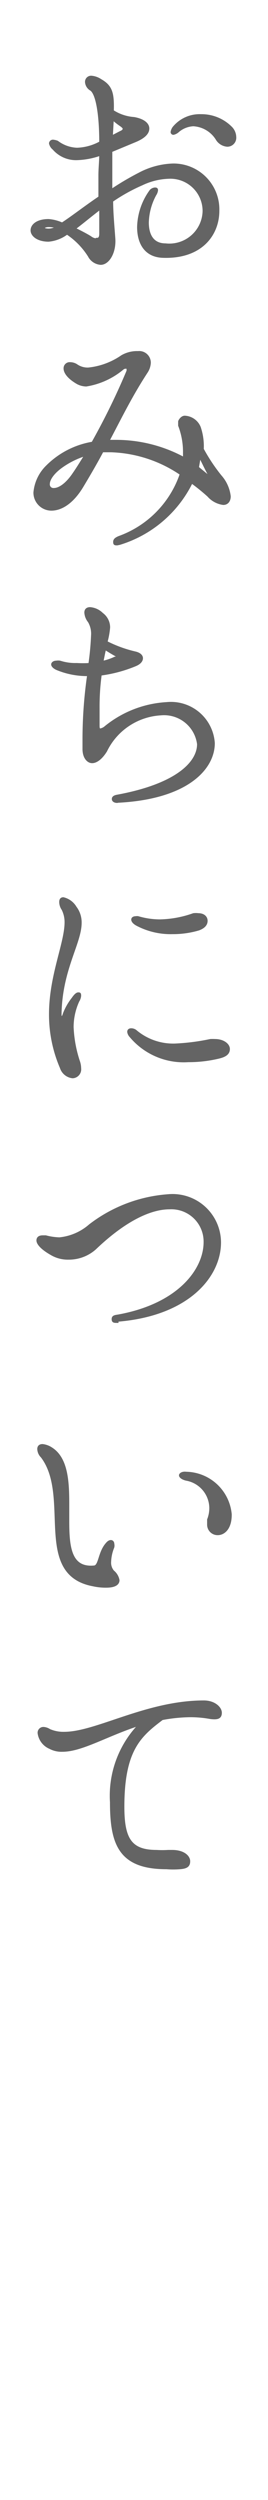 <svg id="レイヤー_1" data-name="レイヤー 1" xmlns="http://www.w3.org/2000/svg" viewBox="0 0 16 149"><defs><style>.cls-1{fill:#646464;stroke:#646464;stroke-miterlimit:10;stroke-width:0.15px;}</style></defs><path class="cls-1" d="M8.26,13.53A3.81,3.81,0,0,1,9,11.37a.39.39,0,0,1,.24-.12c.07,0,.12,0,.12.09a.61.61,0,0,1-.1.26,3.67,3.67,0,0,0-.45,1.66c0,.77.32,1.32,1.07,1.32a2.06,2.06,0,0,0,2.29-2,2,2,0,0,0-2.11-2,4,4,0,0,0-1.58.39,10.57,10.57,0,0,0-1.8,1c0,.67.07,1.42.13,2.24s-.34,1.5-.8,1.5a.85.85,0,0,1-.69-.46A4.46,4.46,0,0,0,4,13.9a2.13,2.13,0,0,1-1.1.43c-.63,0-1-.3-1-.6s.32-.6,1-.6a2.41,2.41,0,0,1,.81.21c.59-.38,1.38-1,2.24-1.58,0-.45,0-.88,0-1.31S6,9.61,6,9.2a4.58,4.58,0,0,1-1.39.27A1.77,1.77,0,0,1,3.2,8.86.55.55,0,0,1,3,8.54a.16.16,0,0,1,.18-.14,1,1,0,0,1,.24.06,2.07,2.07,0,0,0,1.18.42A3.09,3.09,0,0,0,6,8.49c0-1.63-.2-2.89-.56-3.15a.56.56,0,0,1-.29-.45.29.29,0,0,1,.33-.3A1.16,1.16,0,0,1,6,4.78c.65.37.75.78.72,1.84A2.69,2.69,0,0,0,8,7.05c.56.1.84.34.84.61s-.24.51-.72.72L6.63,9v2.36a16.6,16.6,0,0,1,1.69-1,4.57,4.57,0,0,1,2-.54,2.66,2.66,0,0,1,2.7,2.75c0,1.39-1,2.82-3.34,2.72C8.64,15.23,8.26,14.43,8.26,13.53Zm-4.88,0a1.69,1.69,0,0,0-.48-.07c-.19,0-.31.07-.31.13s.1.11.32.11A1,1,0,0,0,3.38,13.57Zm2.41.72c.12,0,.21-.07.21-.32V12.4c-.57.43-1.1.88-1.57,1.23.5.24.93.48,1,.54A.71.71,0,0,0,5.79,14.29ZM7.2,7.88c.15-.06.2-.14.2-.2s-.05-.13-.2-.23a4.21,4.21,0,0,1-.48-.38L6.66,8.16Zm4.34-.43a1.52,1.52,0,0,0-.94.39.62.62,0,0,1-.24.12.09.09,0,0,1-.1-.09.61.61,0,0,1,.11-.26A2,2,0,0,1,12,6.88a2.48,2.48,0,0,1,1.78.72.82.82,0,0,1,.25.57.46.46,0,0,1-.46.5.79.79,0,0,1-.63-.4A1.77,1.77,0,0,0,11.54,7.45Z"/><path class="cls-1" d="M7,32.43c-.13,0-.17,0-.17-.13s.09-.2.28-.28a6.08,6.08,0,0,0,3.7-3.77,7.85,7.85,0,0,0-4.18-1.37H6.11c-.35.66-.75,1.35-1.2,2.1-.6,1-1.28,1.38-1.84,1.38a1,1,0,0,1-1-1,2.48,2.48,0,0,1,.74-1.56,5,5,0,0,1,2.72-1.4,41.48,41.48,0,0,0,2.1-4.29.54.54,0,0,0,0-.1c0-.08,0-.11-.13-.11a.29.29,0,0,0-.17.06,4.51,4.51,0,0,1-2.18,1,1.14,1.14,0,0,1-.51-.13c-.56-.32-.77-.64-.77-.87a.29.29,0,0,1,.32-.3.71.71,0,0,1,.37.11,1.16,1.16,0,0,0,.72.21,4.3,4.3,0,0,0,2-.74A1.78,1.78,0,0,1,8.24,21a.62.62,0,0,1,.69.62,1.09,1.09,0,0,1-.17.53c-.93,1.42-1.56,2.72-2.31,4.14h.42A8.51,8.51,0,0,1,11,27.33c0-.15,0-.28,0-.42a4.39,4.39,0,0,0-.29-1.55c0-.08,0-.18,0-.23s.14-.28.32-.28a1,1,0,0,1,.88.62,3.47,3.47,0,0,1,.18,1.3,10.58,10.58,0,0,0,1.07,1.61,2.18,2.18,0,0,1,.54,1.2c0,.27-.14.44-.37.44a1.43,1.43,0,0,1-.89-.48,12.29,12.29,0,0,0-1-.81,7.09,7.09,0,0,1-4.3,3.67ZM5.14,27.09a5,5,0,0,0-1.51.75c-.54.4-.73.78-.73,1a.29.29,0,0,0,.32.32c.29,0,.7-.24,1.12-.83C4.63,27.92,4.88,27.5,5.14,27.09Zm7.33,1.29s0-.06,0-.13c-.22-.4-.35-.7-.55-1.08l-.12.7.56.46A.17.17,0,0,0,12.47,28.38Z"/><path class="cls-1" d="M7,47.78c-.16,0-.25-.07-.25-.16s.08-.15.24-.18c3.6-.66,4.85-2,4.85-3.09a2.06,2.06,0,0,0-2.24-1.79,3.89,3.89,0,0,0-3.28,2.19c-.28.45-.58.66-.82.66S5,45.15,5,44.64v-.58a26.82,26.82,0,0,1,.28-3.84,4.7,4.7,0,0,1-1.86-.35c-.19-.08-.29-.19-.29-.27s.1-.15.23-.15a.68.68,0,0,1,.22,0,3,3,0,0,0,1,.14,6.74,6.74,0,0,0,.77,0,16.56,16.56,0,0,0,.16-1.7,1.45,1.45,0,0,0-.19-.85.93.93,0,0,1-.21-.53c0-.17.1-.25.27-.25a1.14,1.14,0,0,1,.71.33,1,1,0,0,1,.41.8,4.61,4.61,0,0,1-.16.88,7.5,7.5,0,0,0,1.72.63c.27.06.4.19.4.33s-.11.29-.37.4A8.13,8.13,0,0,1,6,40.19a14.25,14.25,0,0,0-.13,2c0,.32,0,.64,0,1,0,.19,0,.3.13.3a.7.7,0,0,0,.25-.11,6.36,6.36,0,0,1,3.7-1.46,2.55,2.55,0,0,1,2.8,2.37c0,1.54-1.63,3.28-5.73,3.48Zm-.12-8.57c.08,0,.11-.06.11-.09s-.05-.07-.11-.1-.37-.21-.61-.37c-.07.24-.11.51-.18.82A3.32,3.32,0,0,0,6.87,39.21Z"/><path class="cls-1" d="M3,60.45c0-2.31.93-4.23.93-5.49a1.71,1.71,0,0,0-.18-.77.77.77,0,0,1-.14-.43c0-.15.06-.21.17-.21a1.14,1.14,0,0,1,.72.53A1.47,1.47,0,0,1,4.8,55c0,1.2-1.15,2.77-1.2,5.41,0,.14,0,.22.08.22s.11-.08.15-.21a3.49,3.49,0,0,1,.52-.91c.13-.19.24-.29.32-.29s.1,0,.1.13a.71.71,0,0,1-.11.31,3.78,3.78,0,0,0-.34,1.55,7.5,7.5,0,0,0,.39,2.09,1.29,1.29,0,0,1,.06.37.46.46,0,0,1-.43.52.81.81,0,0,1-.69-.56A8,8,0,0,1,3,60.45Zm8.24,2.78a4.13,4.13,0,0,1-3.44-1.47.47.47,0,0,1-.13-.26c0-.11.08-.14.16-.14a.42.42,0,0,1,.29.11,3.47,3.47,0,0,0,2.32.8A12.9,12.9,0,0,0,12.56,62a2.66,2.66,0,0,1,.28,0c.48,0,.81.26.81.52s-.19.41-.64.51A7.64,7.64,0,0,1,11.25,63.23Zm-.94-7.63a4.3,4.3,0,0,1-2.13-.5c-.18-.1-.26-.21-.26-.29s.07-.13.2-.13a.36.36,0,0,1,.14,0,4.65,4.65,0,0,0,1.3.19,6.34,6.34,0,0,0,2-.37,1.17,1.17,0,0,1,.29,0c.31,0,.48.17.48.38s-.14.38-.46.5A5.39,5.39,0,0,1,10.31,55.6Z"/><path class="cls-1" d="M7,78.77c-.18,0-.26,0-.26-.15s.11-.17.32-.2c3.64-.66,5.17-2.76,5.17-4.39A2,2,0,0,0,10.12,72c-1.12,0-2.64.68-4.45,2.41A2.35,2.35,0,0,1,4.08,75a1.91,1.91,0,0,1-1-.26c-.62-.35-.83-.64-.83-.81s.13-.23.3-.23l.18,0a3.61,3.61,0,0,0,.82.12,3.25,3.25,0,0,0,1.82-.79,8.68,8.68,0,0,1,4.67-1.78,2.82,2.82,0,0,1,3.08,2.8c0,2-1.88,4.31-6.12,4.65Z"/><path class="cls-1" d="M2.5,86.81a.66.66,0,0,1-.2-.45c0-.14.08-.22.24-.22a1.18,1.18,0,0,1,.52.19c.94.59,1,2,1,3.33v1c0,1.54.13,2.84,1.54,2.72.37,0,.3-.83.78-1.37.1-.12.18-.15.24-.15s.13.05.13.16a.41.41,0,0,1,0,.19,2.53,2.53,0,0,0-.19.87.8.8,0,0,0,.19.58.88.88,0,0,1,.31.52c0,.21-.2.37-.72.37a3.4,3.4,0,0,1-.77-.08C2,93.81,4.31,89.18,2.5,86.81ZM13,91.42a.55.55,0,0,1-.56-.57c0-.08,0-.16,0-.28a1.9,1.9,0,0,0,.13-.72,1.75,1.75,0,0,0-1.46-1.68c-.24-.06-.35-.17-.35-.24s.13-.17.35-.14a2.71,2.71,0,0,1,2.65,2.46C13.77,91.09,13.36,91.42,13,91.42Z"/><path class="cls-1" d="M9.94,111.33c-2.8,0-3.3-1.44-3.3-3.92a6.09,6.09,0,0,1,1.73-4.65c-1.94.61-3.47,1.57-4.64,1.57a1.46,1.46,0,0,1-.75-.17,1.1,1.1,0,0,1-.66-.87.27.27,0,0,1,.29-.29.73.73,0,0,1,.34.12,2.08,2.08,0,0,0,.89.17c1.91,0,4.92-1.87,8.33-1.87.62,0,1,.37,1,.66s-.18.35-.6.3a6.6,6.6,0,0,0-1.25-.11,9.59,9.59,0,0,0-1.64.17c-1.33,1-2.33,1.86-2.33,5.24,0,1.92.44,2.65,2,2.65a5.39,5.39,0,0,0,.68,0h.25c.67,0,1,.32,1,.6s-.16.37-.54.4A5.16,5.16,0,0,1,9.94,111.33Z"/></svg>